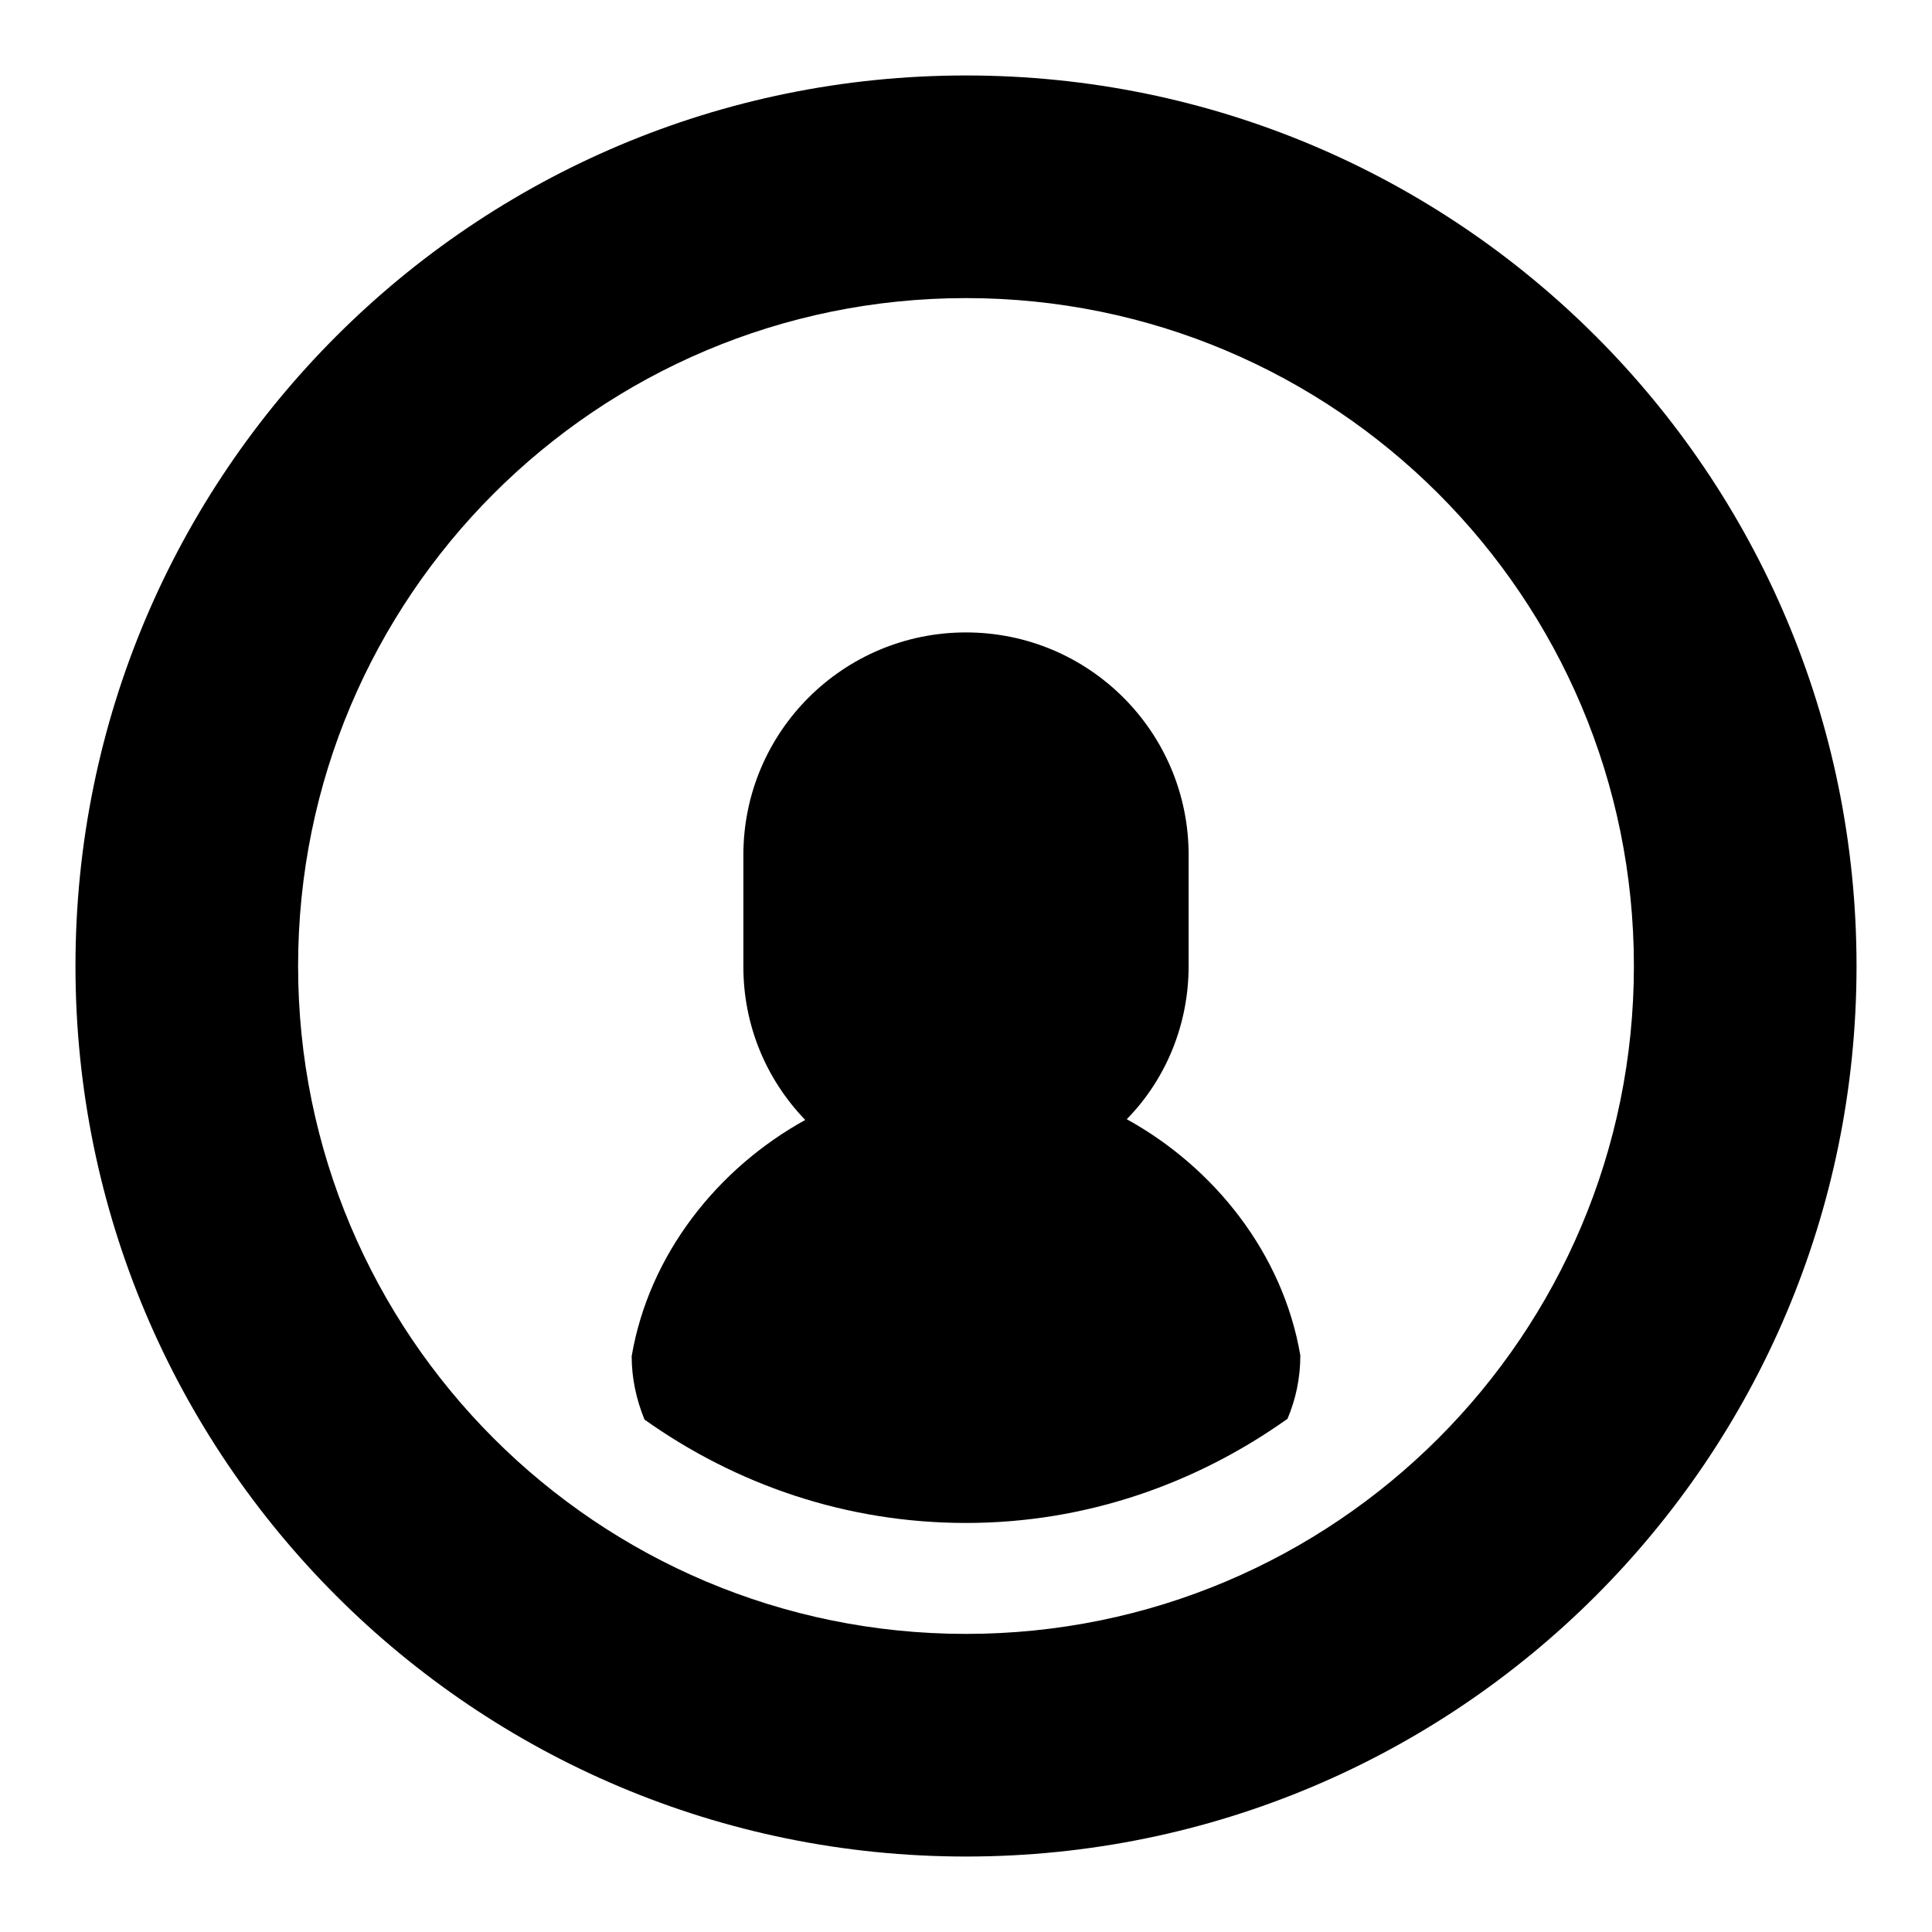 <?xml version="1.0" encoding="utf-8"?>
<!-- Svg Vector Icons : http://www.onlinewebfonts.com/icon -->
<!DOCTYPE svg PUBLIC "-//W3C//DTD SVG 1.1//EN" "http://www.w3.org/Graphics/SVG/1.1/DTD/svg11.dtd">
<svg version="1.1" xmlns="http://www.w3.org/2000/svg" xmlns:xlink="http://www.w3.org/1999/xlink" x="0px" y="0px" viewBox="0 0 256 256" enable-background="new 0 0 256 256" xml:space="preserve">
<g> <path fill="#000000" d="M128,246c-65.2,0-118-52.8-118-118C10,62.8,62.8,10,128,10c65.2,0,118,52.8,118,118 C246,193.2,193.2,246,128,246z M128,39.5c-48.9,0-88.5,39.6-88.5,88.5c0,48.9,39.6,88.5,88.5,88.5c48.9,0,88.5-39.6,88.5-88.5 C216.5,79.1,176.9,39.5,128,39.5z M128,201.8c-15.9,0-30.5-5.1-42.6-13.7c-1.1-2.7-1.7-5.5-1.7-8.4c2.3-13.5,11.4-24.9,23-31.3 c-5.3-5.5-8.2-12.7-8.2-20.3v-14.8c0-16.3,13.2-29.5,29.5-29.5s29.5,13.2,29.5,29.5V128c0,7.6-2.9,14.9-8.2,20.3 c11.6,6.4,20.7,17.8,23,31.3c0,3-0.6,5.8-1.7,8.4C158.5,196.6,143.9,201.8,128,201.8z"/></g>
</svg>